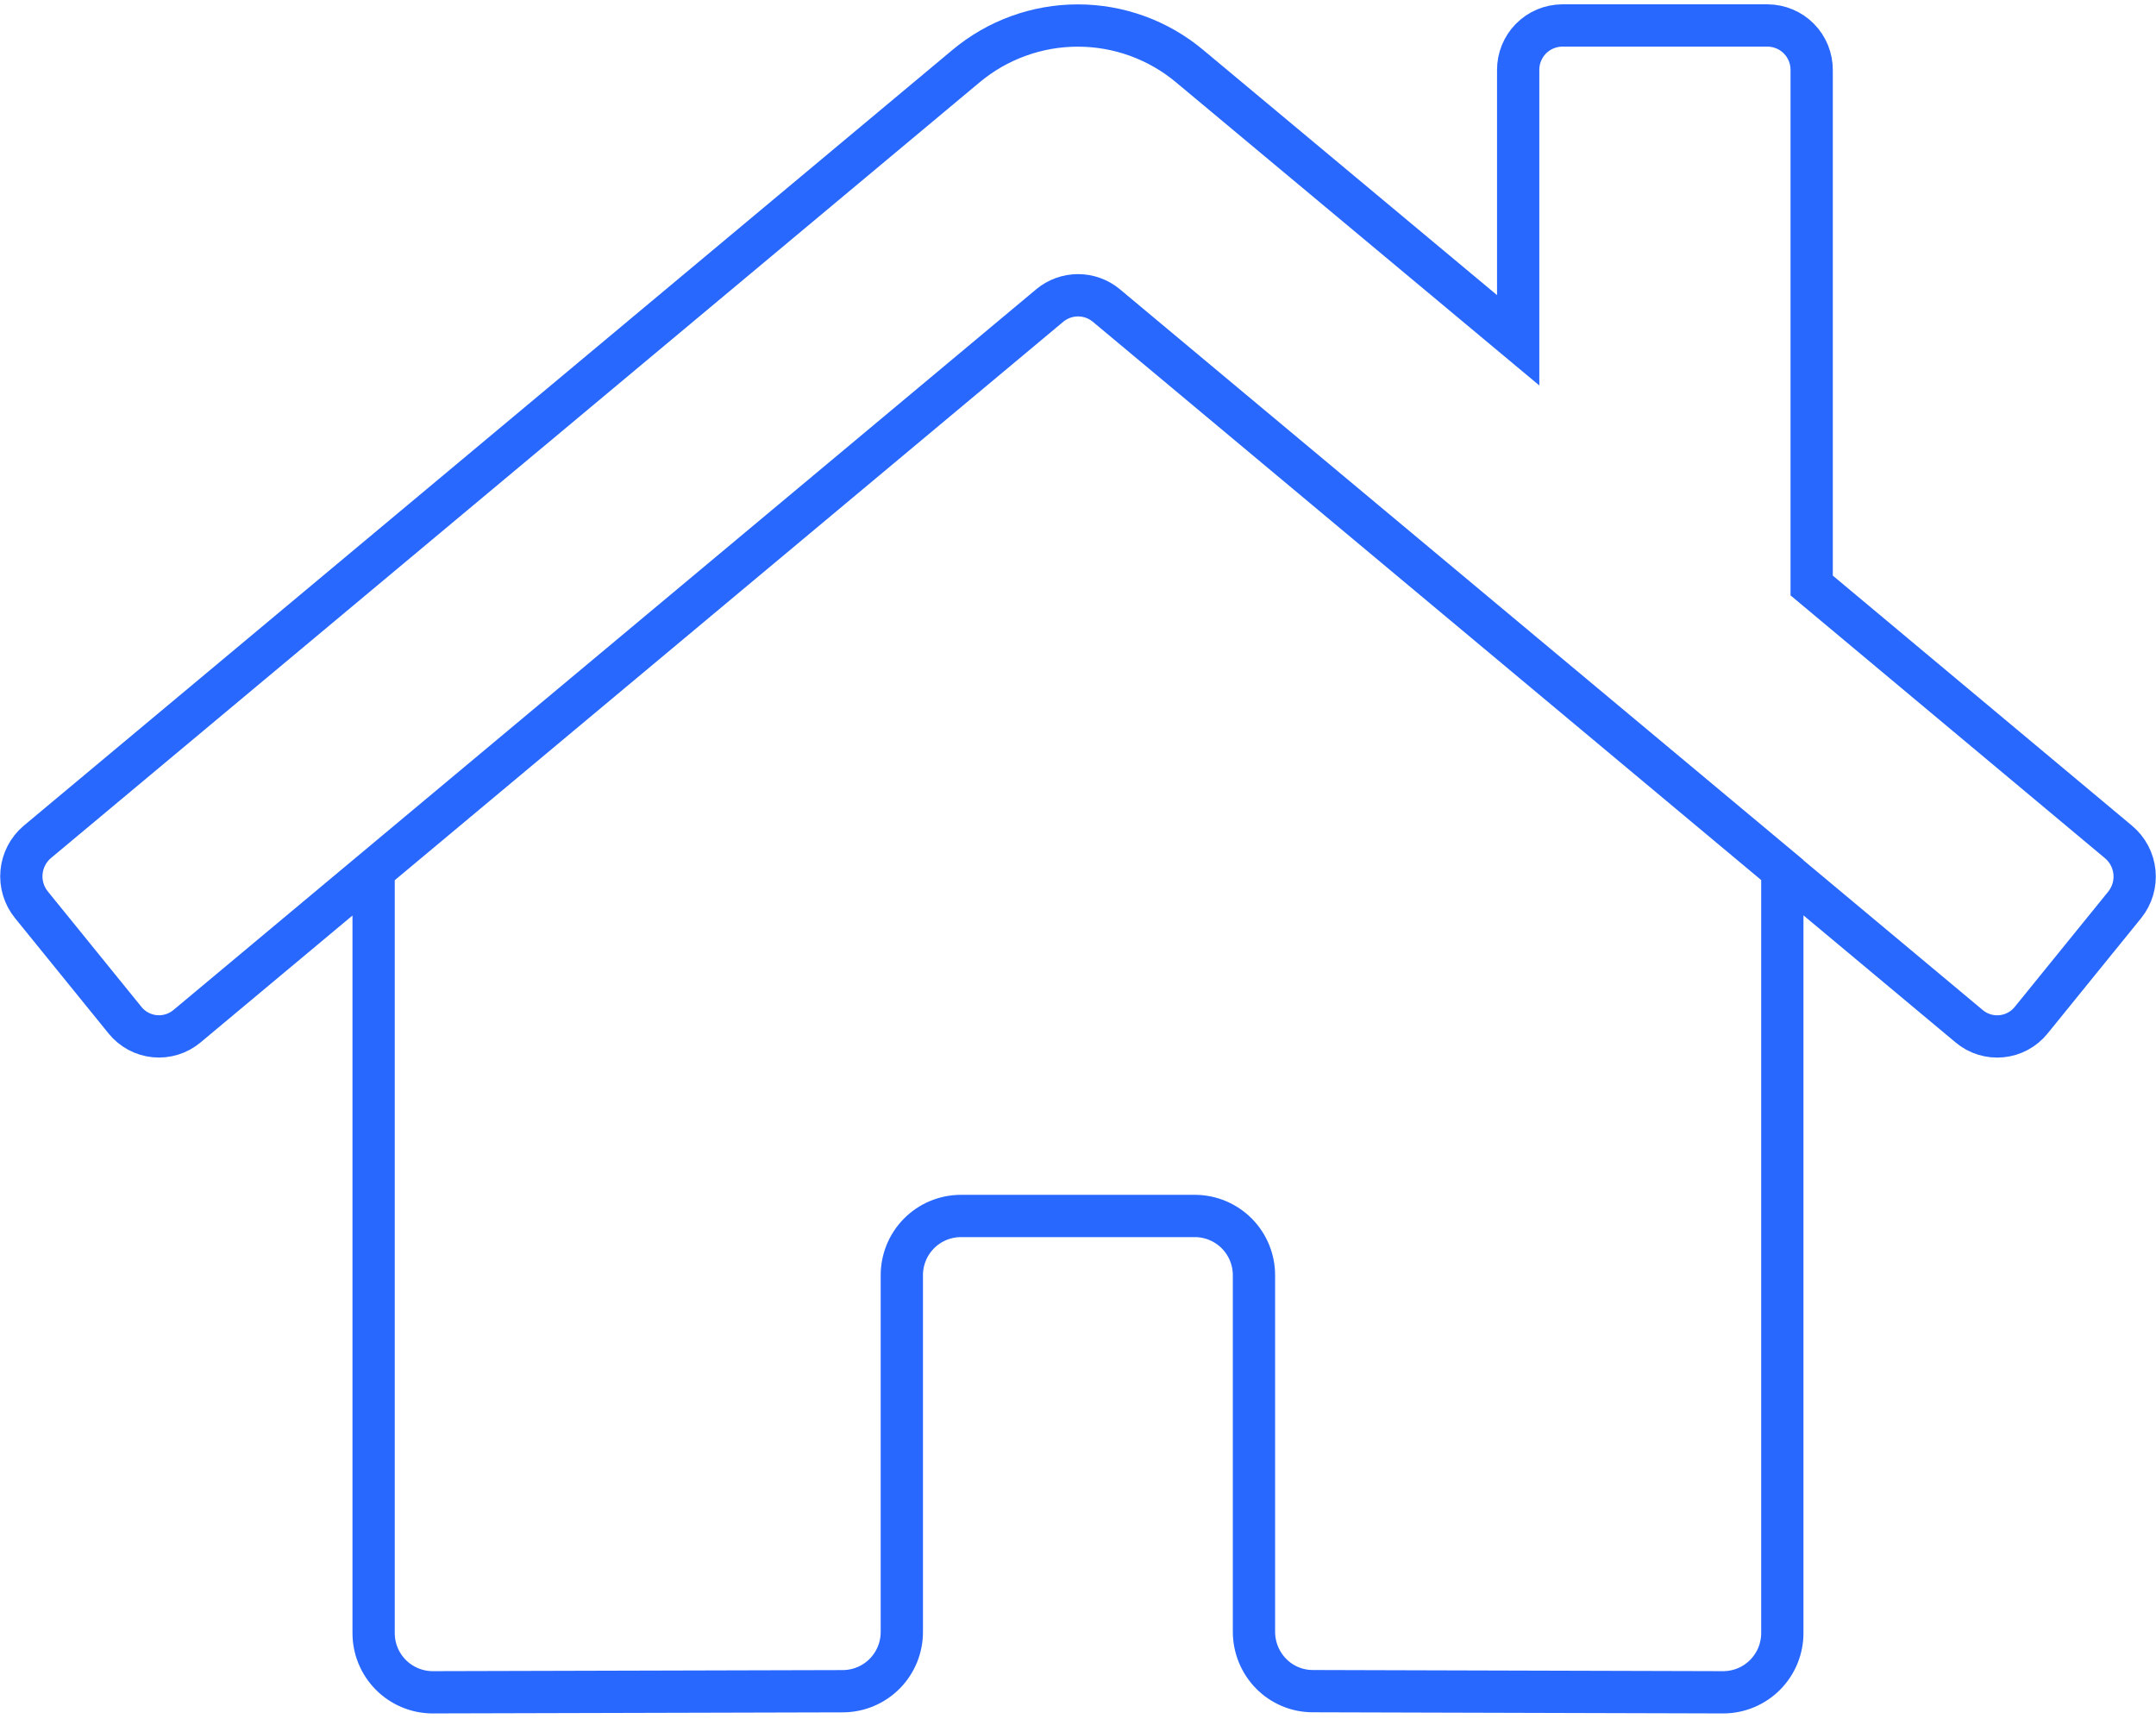 <svg xmlns="http://www.w3.org/2000/svg" width="153" height="122" viewBox="0 0 153 122" fill="none"><path d="M74.513 21.663L26.514 61.753V115.853C26.507 116.965 26.942 118.034 27.723 118.826C28.504 119.618 29.567 120.068 30.68 120.077L59.853 120C60.962 119.985 62.02 119.533 62.796 118.742C63.573 117.95 64.005 116.884 63.998 115.776V90.503C63.992 89.39 64.427 88.321 65.208 87.529C65.989 86.737 67.052 86.288 68.165 86.279H84.822C85.933 86.288 86.996 86.738 87.777 87.53C88.558 88.322 88.993 89.391 88.987 90.503V115.753C88.981 116.874 89.417 117.952 90.201 118.753C90.586 119.145 91.045 119.457 91.552 119.671C92.058 119.884 92.602 119.994 93.151 119.995L122.316 120.077C123.428 120.068 124.491 119.618 125.272 118.826C126.053 118.034 126.488 116.965 126.482 115.853V61.725L78.493 21.663C77.931 21.203 77.228 20.952 76.503 20.952C75.778 20.952 75.075 21.203 74.513 21.663ZM74.513 21.663L13.27 72.815C12.954 73.079 12.589 73.278 12.196 73.4C11.803 73.522 11.389 73.564 10.979 73.524C10.569 73.484 10.172 73.362 9.81 73.167C9.447 72.971 9.128 72.705 8.87 72.385L2.231 64.2C1.702 63.549 1.45 62.718 1.528 61.883C1.606 61.049 2.008 60.279 2.648 59.738L68.547 4.698C70.773 2.833 73.584 1.811 76.488 1.811C79.392 1.811 82.203 2.833 84.428 4.698L107.737 24.145V4.975C107.734 4.561 107.812 4.152 107.968 3.769C108.123 3.386 108.352 3.038 108.642 2.744C108.932 2.449 109.278 2.215 109.658 2.055C110.039 1.894 110.447 1.81 110.861 1.807H125.441C125.854 1.81 126.262 1.894 126.643 2.055C127.023 2.215 127.369 2.449 127.659 2.744C127.949 3.038 128.178 3.386 128.334 3.769C128.489 4.152 128.567 4.561 128.565 4.975V41.544L150.334 59.737C150.98 60.274 151.388 61.044 151.471 61.881C151.554 62.717 151.305 63.553 150.777 64.207L144.138 72.392C143.879 72.712 143.559 72.977 143.196 73.172C142.834 73.367 142.436 73.488 142.026 73.527C141.616 73.566 141.203 73.524 140.81 73.401C140.417 73.279 140.052 73.079 139.738 72.814L78.496 21.663C77.935 21.202 77.231 20.95 76.505 20.95C75.779 20.95 75.075 21.202 74.513 21.663Z" stroke="#2968FE" stroke-width="3"></path></svg>